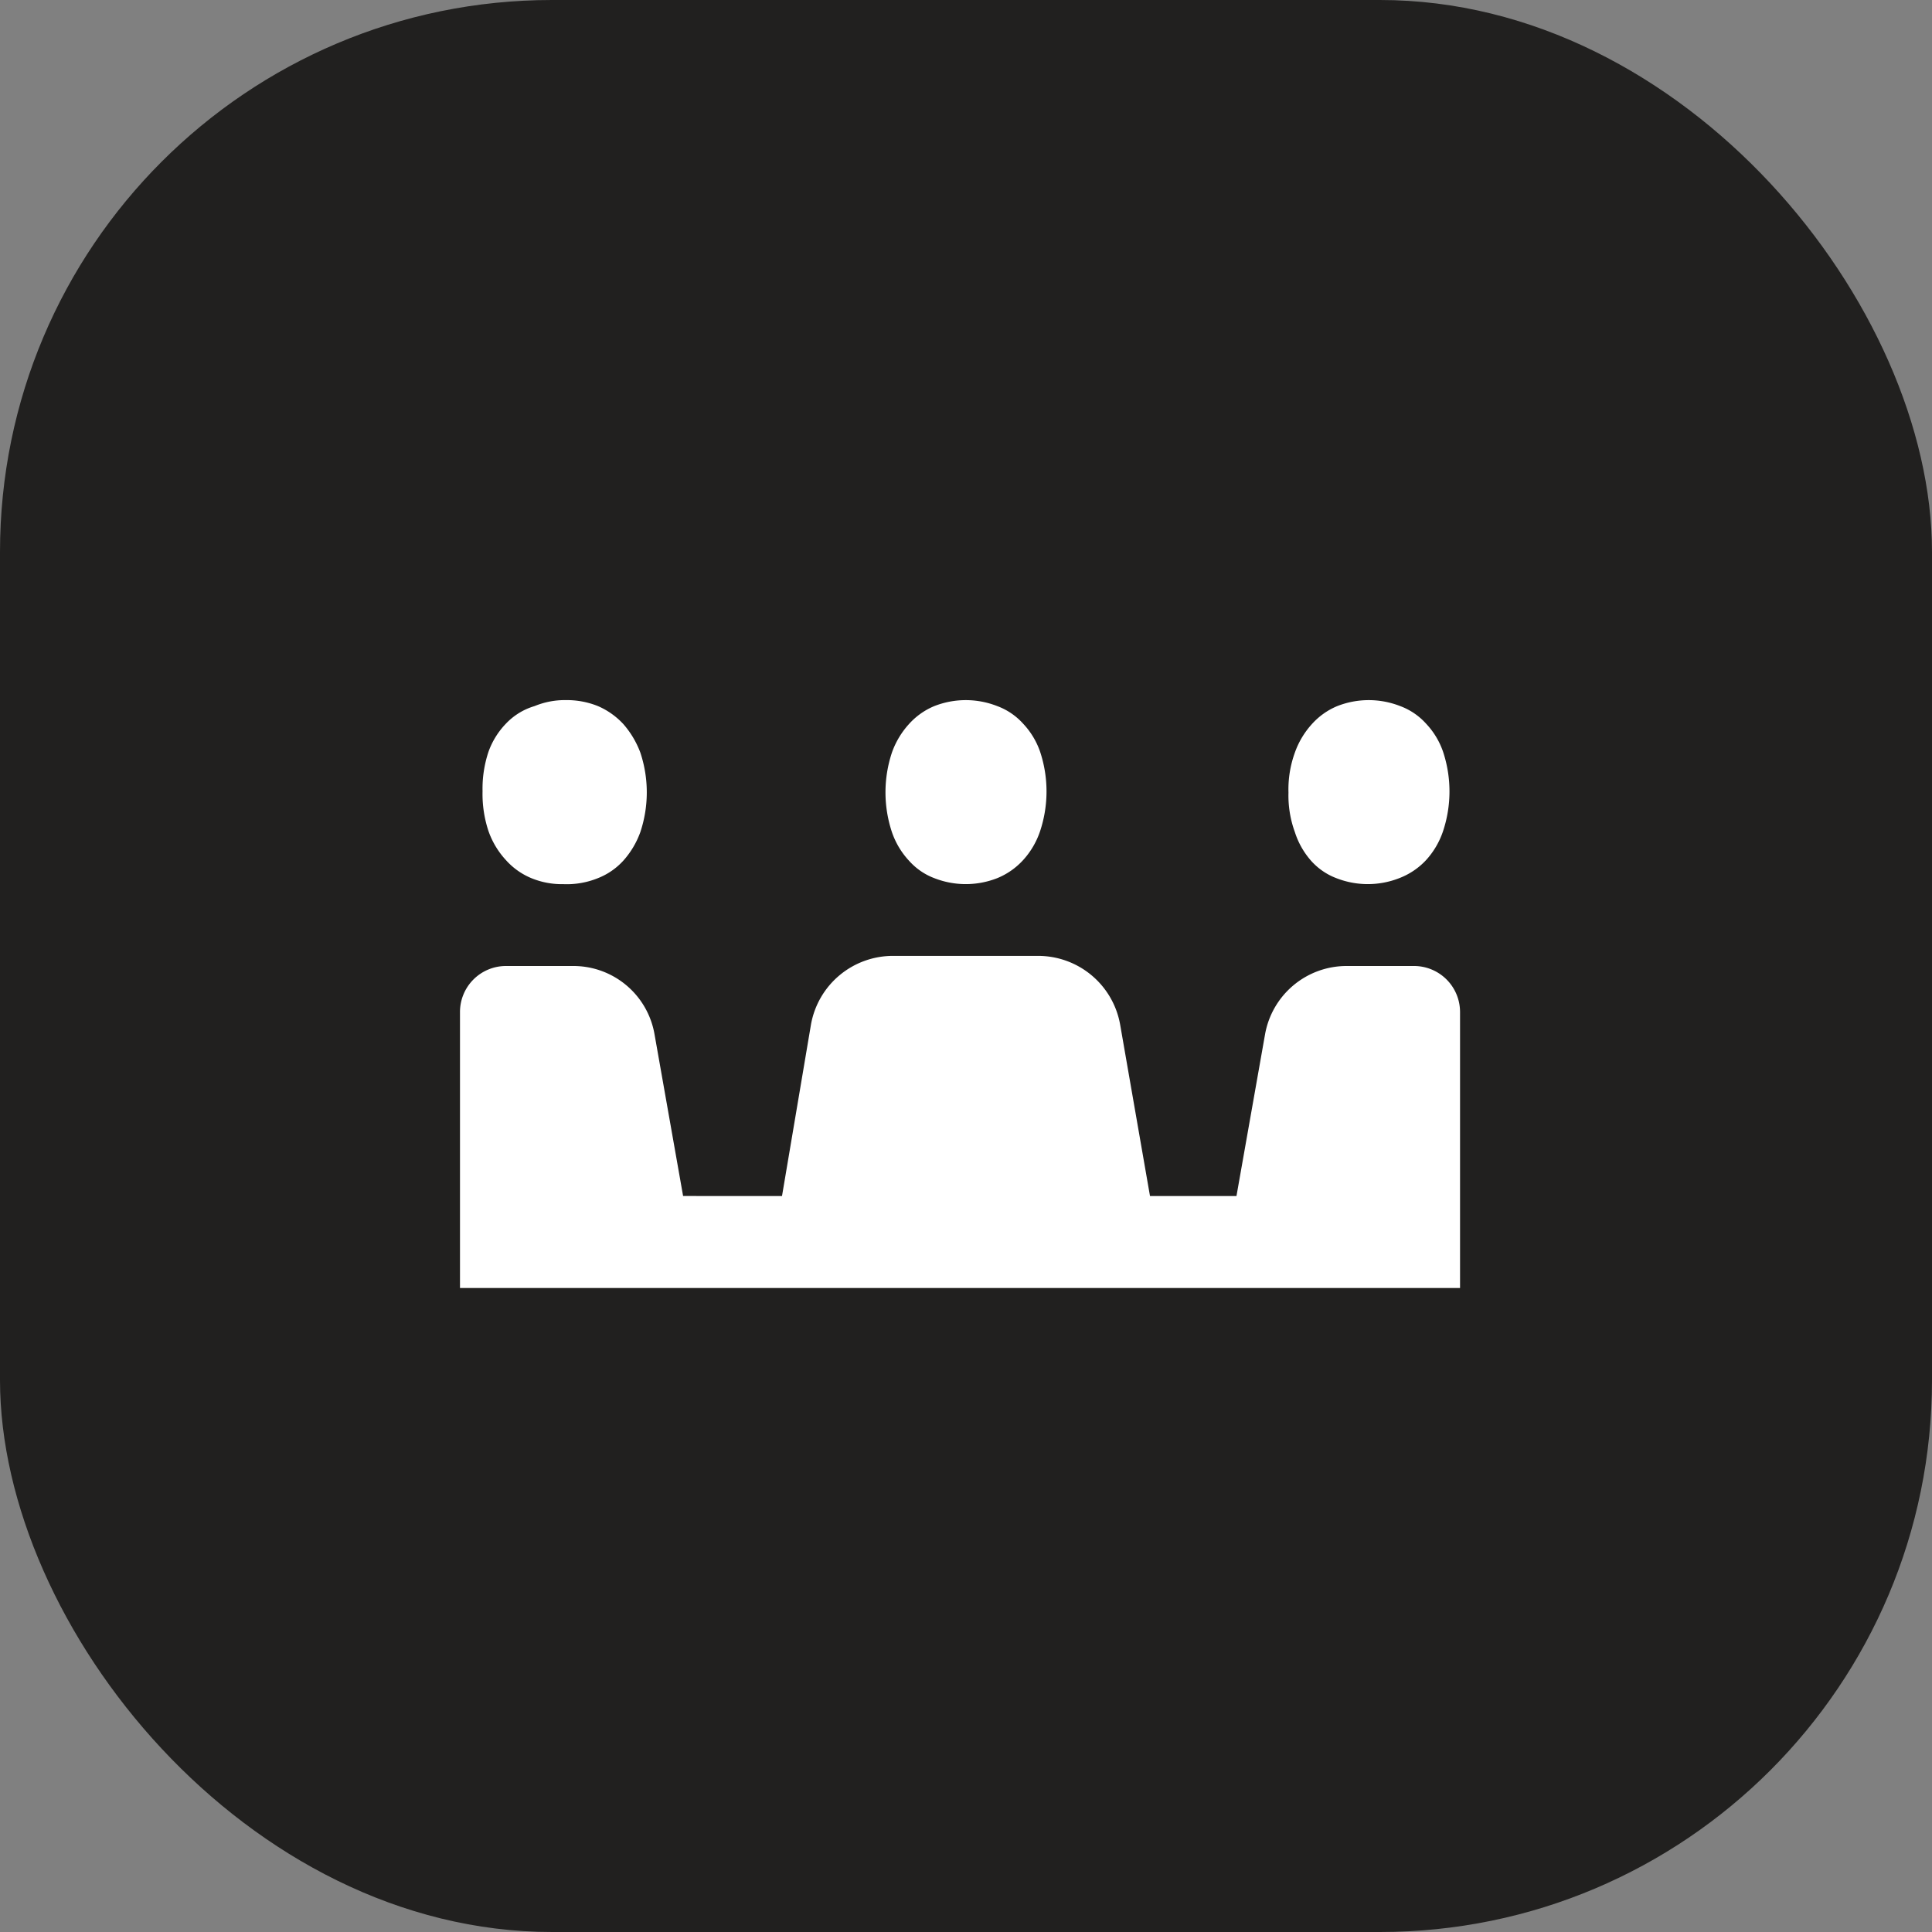 <svg fill="none" xmlns="http://www.w3.org/2000/svg" viewBox="0 0 56 56"><rect x="0" y="0" width="56" height="56" fill="#808080" stroke="none"/><rect width="56" height="56" rx="16" fill="#21201F"/><path d="M38 24.947c.2.225.452.4.733.506.587.231 1.24.231 1.827 0 .294-.113.558-.29.773-.52.221-.242.39-.529.494-.84.249-.748.249-1.558 0-2.306a2.254 2.254 0 0 0-.494-.814c-.204-.226-.46-.4-.746-.506a2.493 2.493 0 0 0-1.827 0c-.28.116-.53.294-.733.52-.218.24-.386.52-.494.826a3.12 3.12 0 0 0-.186 1.16c-.011.39.052.78.186 1.147.097.305.256.586.467.827Zm-11.653 0c.2.225.451.4.733.506.587.231 1.24.231 1.827 0 .284-.116.539-.294.746-.52.221-.242.39-.529.494-.84.249-.748.249-1.558 0-2.306a2.254 2.254 0 0 0-.494-.814c-.204-.226-.46-.4-.746-.506a2.493 2.493 0 0 0-1.827 0c-.28.116-.53.294-.733.52-.218.24-.386.52-.494.826a3.653 3.653 0 0 0 0 2.307c.105.307.273.589.494.827Zm-11.68-.014c.202.226.453.404.733.52.292.12.605.18.92.174a2.4 2.4 0 0 0 1.013-.174c.28-.11.531-.283.734-.506a2.52 2.52 0 0 0 .493-.827c.25-.749.25-1.558 0-2.307a2.666 2.666 0 0 0-.493-.826 2.173 2.173 0 0 0-.734-.52 2.401 2.401 0 0 0-.92-.174 2.306 2.306 0 0 0-.92.174c-.315.093-.6.268-.826.506a2.28 2.28 0 0 0-.507.814c-.123.37-.182.757-.173 1.146-.01.394.049.787.173 1.16.11.312.282.598.507.84ZM40.987 28h-1.96a2.4 2.4 0 0 0-2.36 1.987l-.827 4.68h-2.507l-.866-4.974a2.414 2.414 0 0 0-2.374-1.986H25.88a2.413 2.413 0 0 0-2.373 1.986l-.84 4.974H19.8l-.827-4.68A2.386 2.386 0 0 0 16.613 28h-1.946a1.333 1.333 0 0 0-1.334 1.333v8H42.32v-8A1.334 1.334 0 0 0 40.987 28Z" fill="#fff"/></svg>